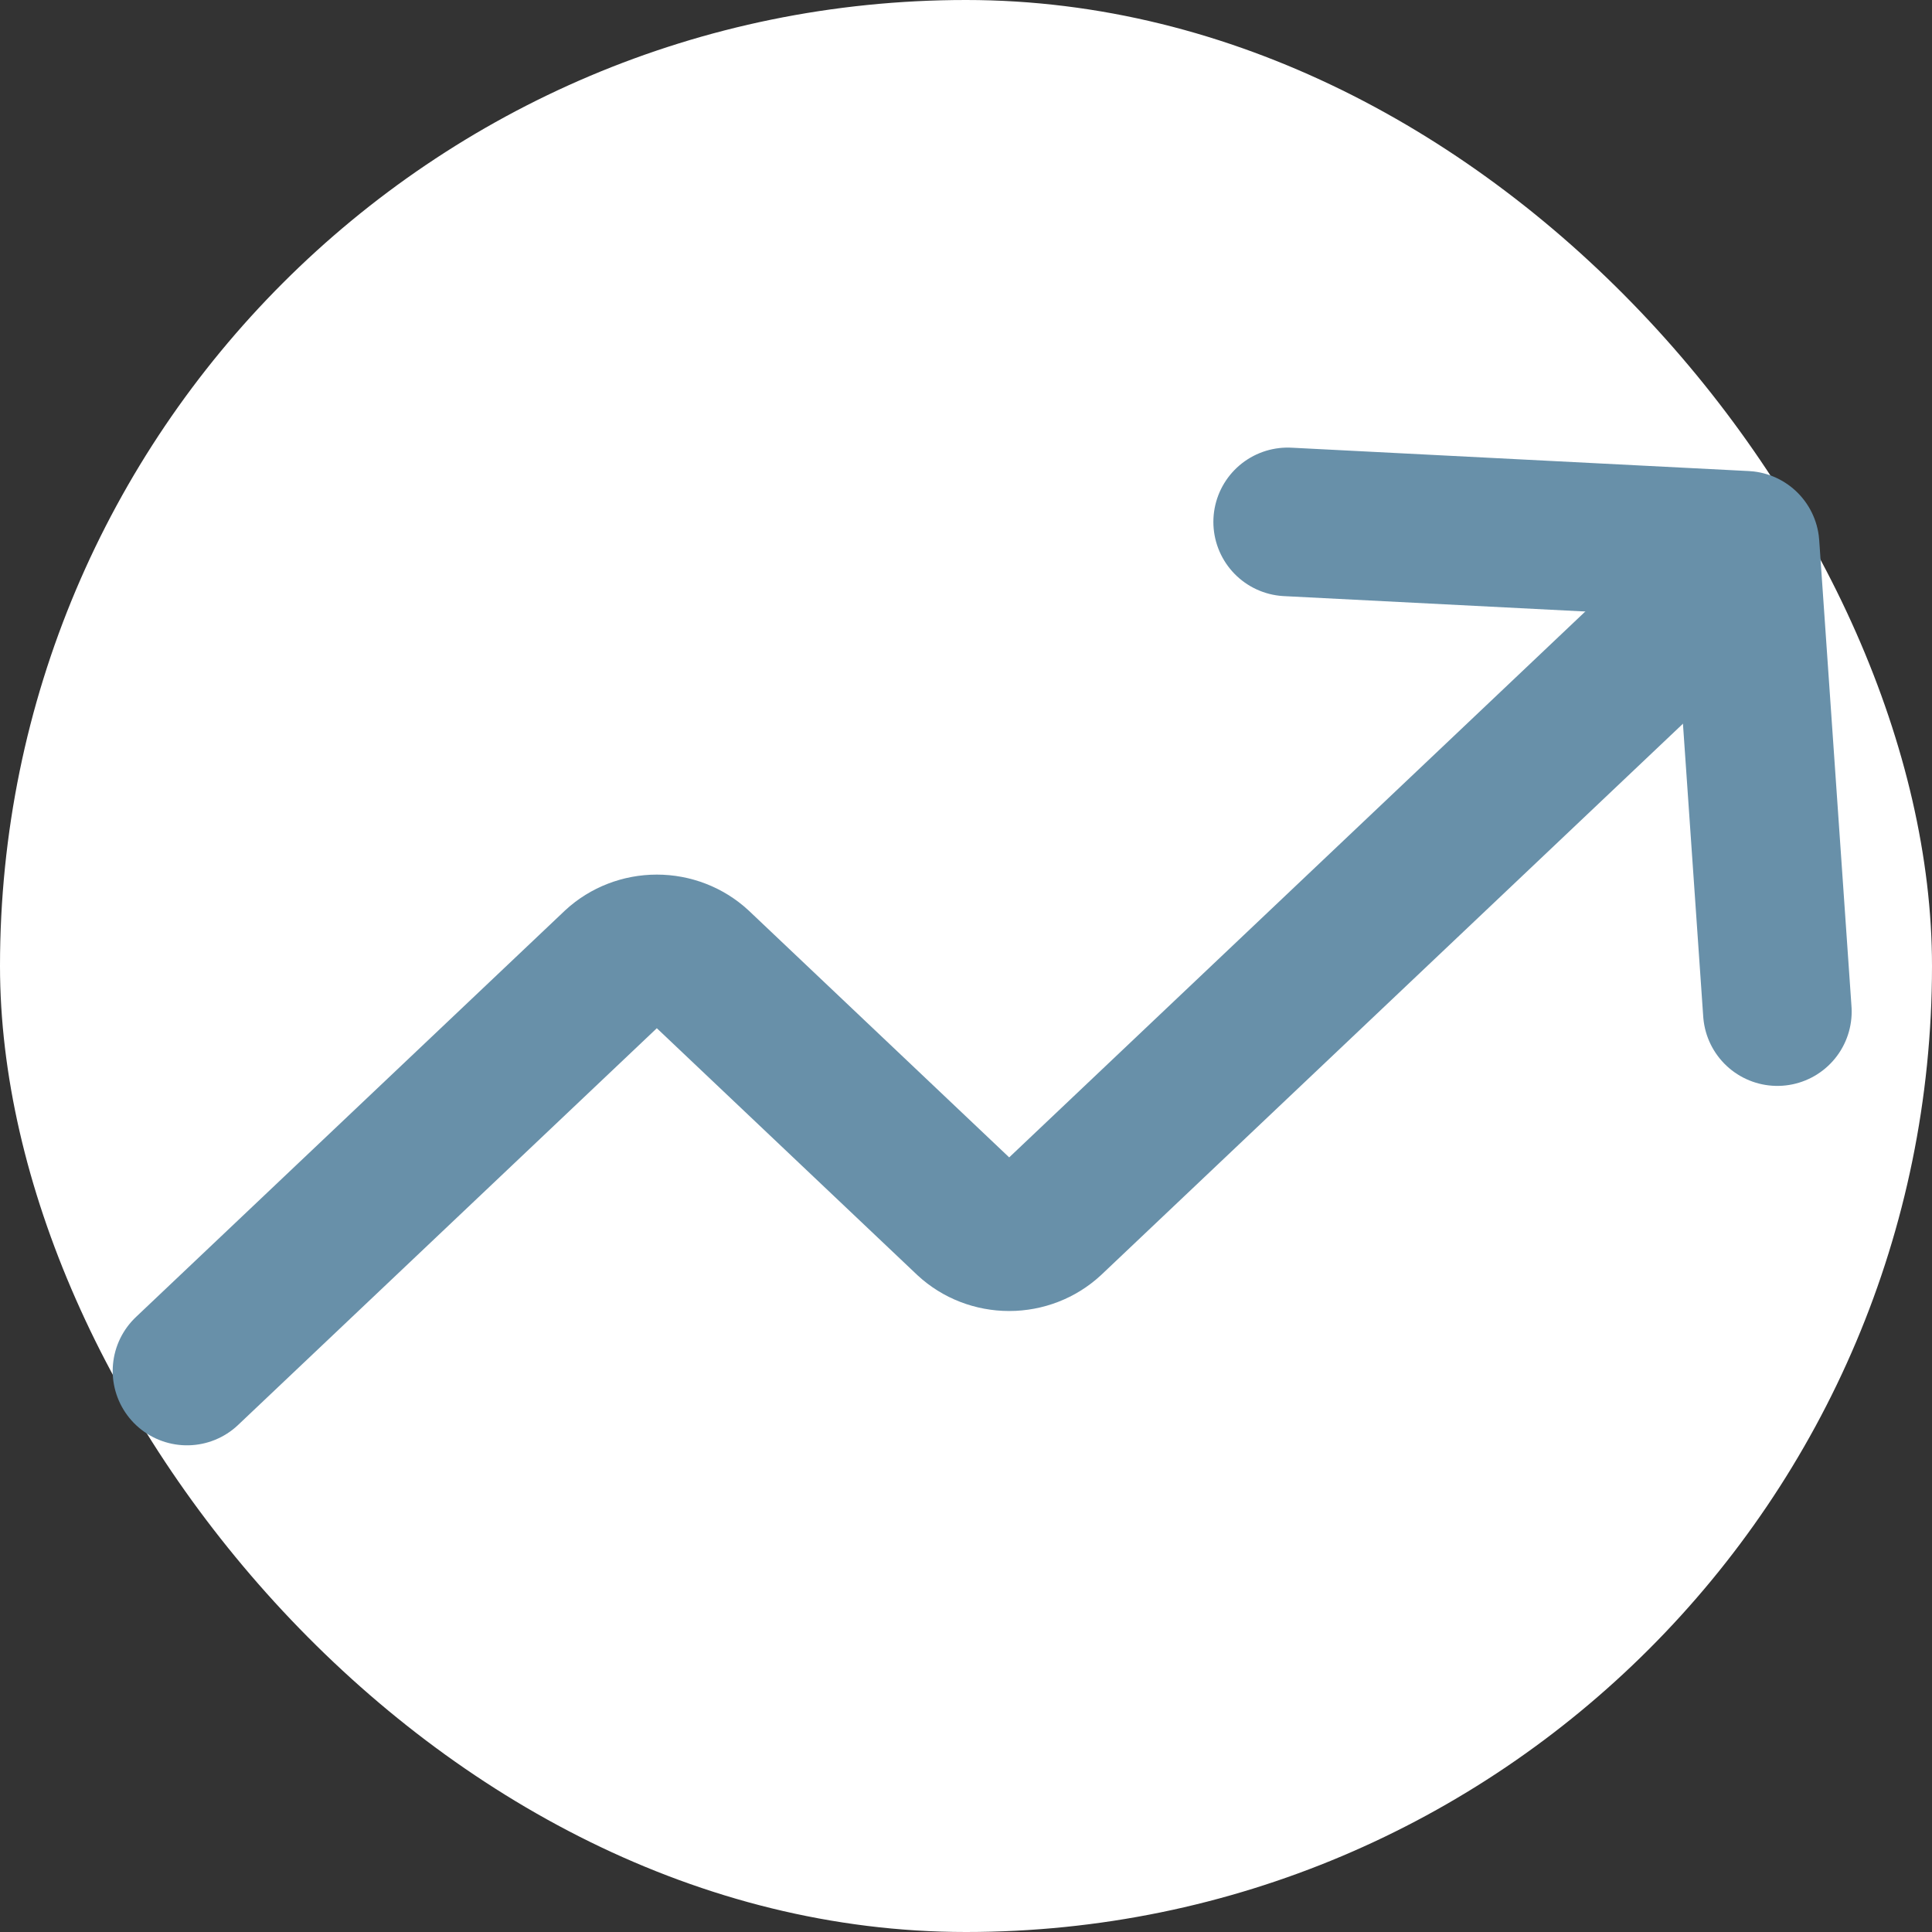 <svg width="52" height="52" viewBox="0 0 52 52" fill="none" xmlns="http://www.w3.org/2000/svg">
<rect x="0" y="0" width="52" height="52" fill="#333333" stroke="none"/>
<rect width="52" height="52" rx="26" fill="white"/>
<path d="M34.658 14.047L46.969 14.676L47.838 27.227" stroke="#6890A9" stroke-width="4" stroke-linecap="round" stroke-linejoin="round"/>
<path d="M46.13 15.934L28.269 32.858C27.973 33.132 27.576 33.286 27.162 33.286C26.748 33.286 26.351 33.132 26.056 32.858L18.785 25.968C18.489 25.694 18.092 25.54 17.678 25.54C17.265 25.54 16.867 25.694 16.572 25.968L5.033 36.901" stroke="#6890A9" stroke-width="4" stroke-linecap="round" stroke-linejoin="round"/>
</svg>
